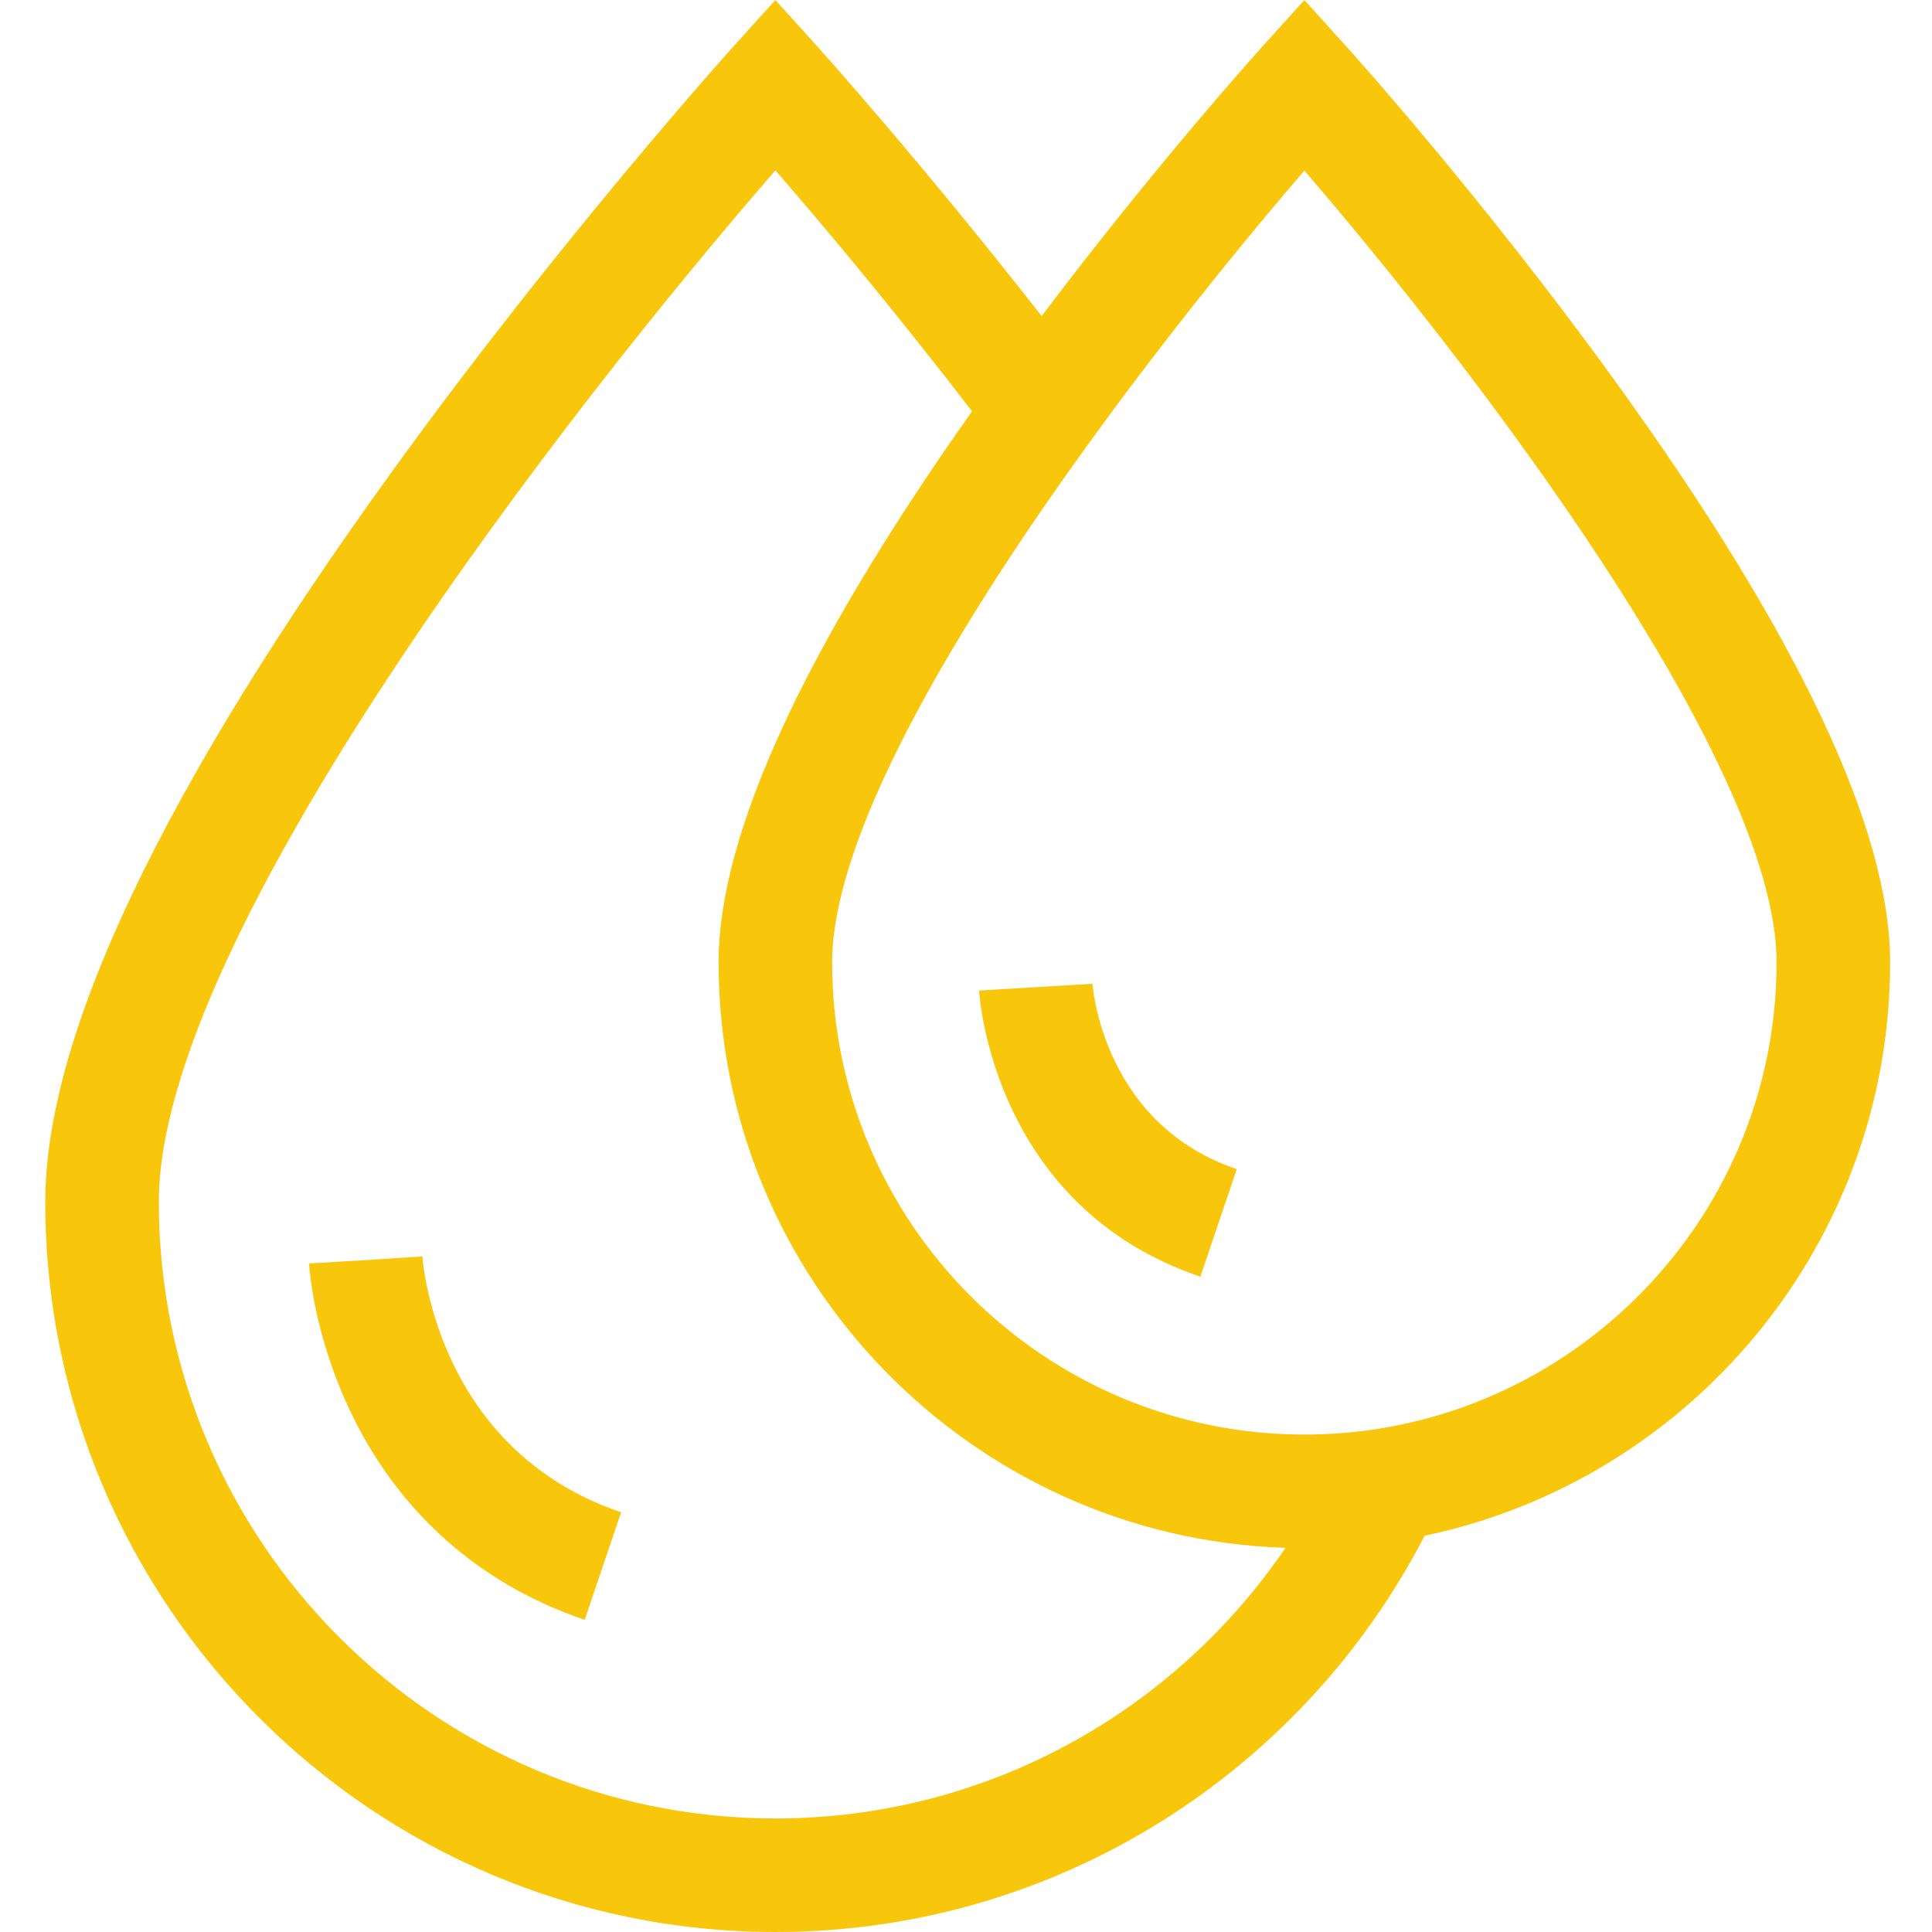 <svg height="300" viewBox="-12 0 512 512" width="300" xmlns="http://www.w3.org/2000/svg" version="1.1" xmlns:xlink="http://www.w3.org/1999/xlink" xmlns:svgjs="http://svgjs.dev/svgjs"><g transform="matrix(1,0,0,1,0,0)"><path d="m121.375 380.957c-3.332-3.562-6.152-7.273-8.527-10.996-11.188-17.496-12.77-35.133-12.902-36.918-.008-.027-.008-.059-.008-.078l-15.02.973-15.016.891c.109 1.855 1.352 18.711 10.613 38.512 12.66 27.047 34.246 46.387 62.438 55.93l4.824-14.258 4.824-14.242c-13.613-4.617-23.723-11.809-31.227-19.812zm0 0" fill="#f8c70b" fill-opacity="1" data-original-color="#000000ff" stroke="none" stroke-opacity="1"/><path d="m415.957 100.891c-35.121-48.574-69.66-86.918-71.117-88.531l-11.164-12.359-11.164 12.359c-1.273 1.426-28.129 31.219-58.465 71.395-32.453-41.488-59.059-71.012-59.398-71.395l-11.168-12.359-11.164 12.359c-.449.5-45.676 50.699-90.246 112.344-61.094 84.5-92.07 149.707-92.07 193.805 0 106.688 86.793 193.492 193.48 193.492 74.84 0 139.895-42.707 172.066-105.023 70.352-14.734 123.359-77.262 123.359-151.941 0-35.34-24.547-87.203-72.949-154.145zm-36.348 270.543c-5.637 2.238-11.465 4.074-17.465 5.469-5.578 1.305-11.293 2.238-17.133 2.758-3.73.344-7.516.512-11.336.512-69.008 0-125.145-56.137-125.145-125.137 0-30.074 25.82-76.711 56.098-120.691 3.02-4.363 6.066-8.707 9.148-13.012 3.078-4.293 6.18-8.547 9.277-12.738 18.219-24.598 36.508-47.008 50.621-63.379 43.117 50.027 125.137 156.211 125.137 209.82 0 52.789-32.863 98.051-79.203 116.398zm-186.129 110.473c-90.094 0-163.387-73.305-163.387-163.398 0-70.773 109.117-210.918 163.398-273.355 14.496 16.672 32.902 38.883 52.105 63.844-44.57 63.027-67.164 112.145-67.164 146.039 0 83.918 66.941 152.504 150.238 155.152-29.426 43.258-79.043 71.719-135.191 71.719zm0 0" fill="#f8c70b" fill-opacity="1" data-original-color="#000000ff" stroke="none" stroke-opacity="1"/><path d="m277.52 260.703-15.02.902-.008-.004v.004l-15.02.895c.141 2.328 4.043 57.359 58.645 75.84l4.816-14.254h.004l-.004-.004 4.824-14.254c-34.59-11.695-38.039-46.586-38.238-49.125zm0 0" fill="#f8c70b" fill-opacity="1" data-original-color="#000000ff" stroke="none" stroke-opacity="1"/></g></svg>